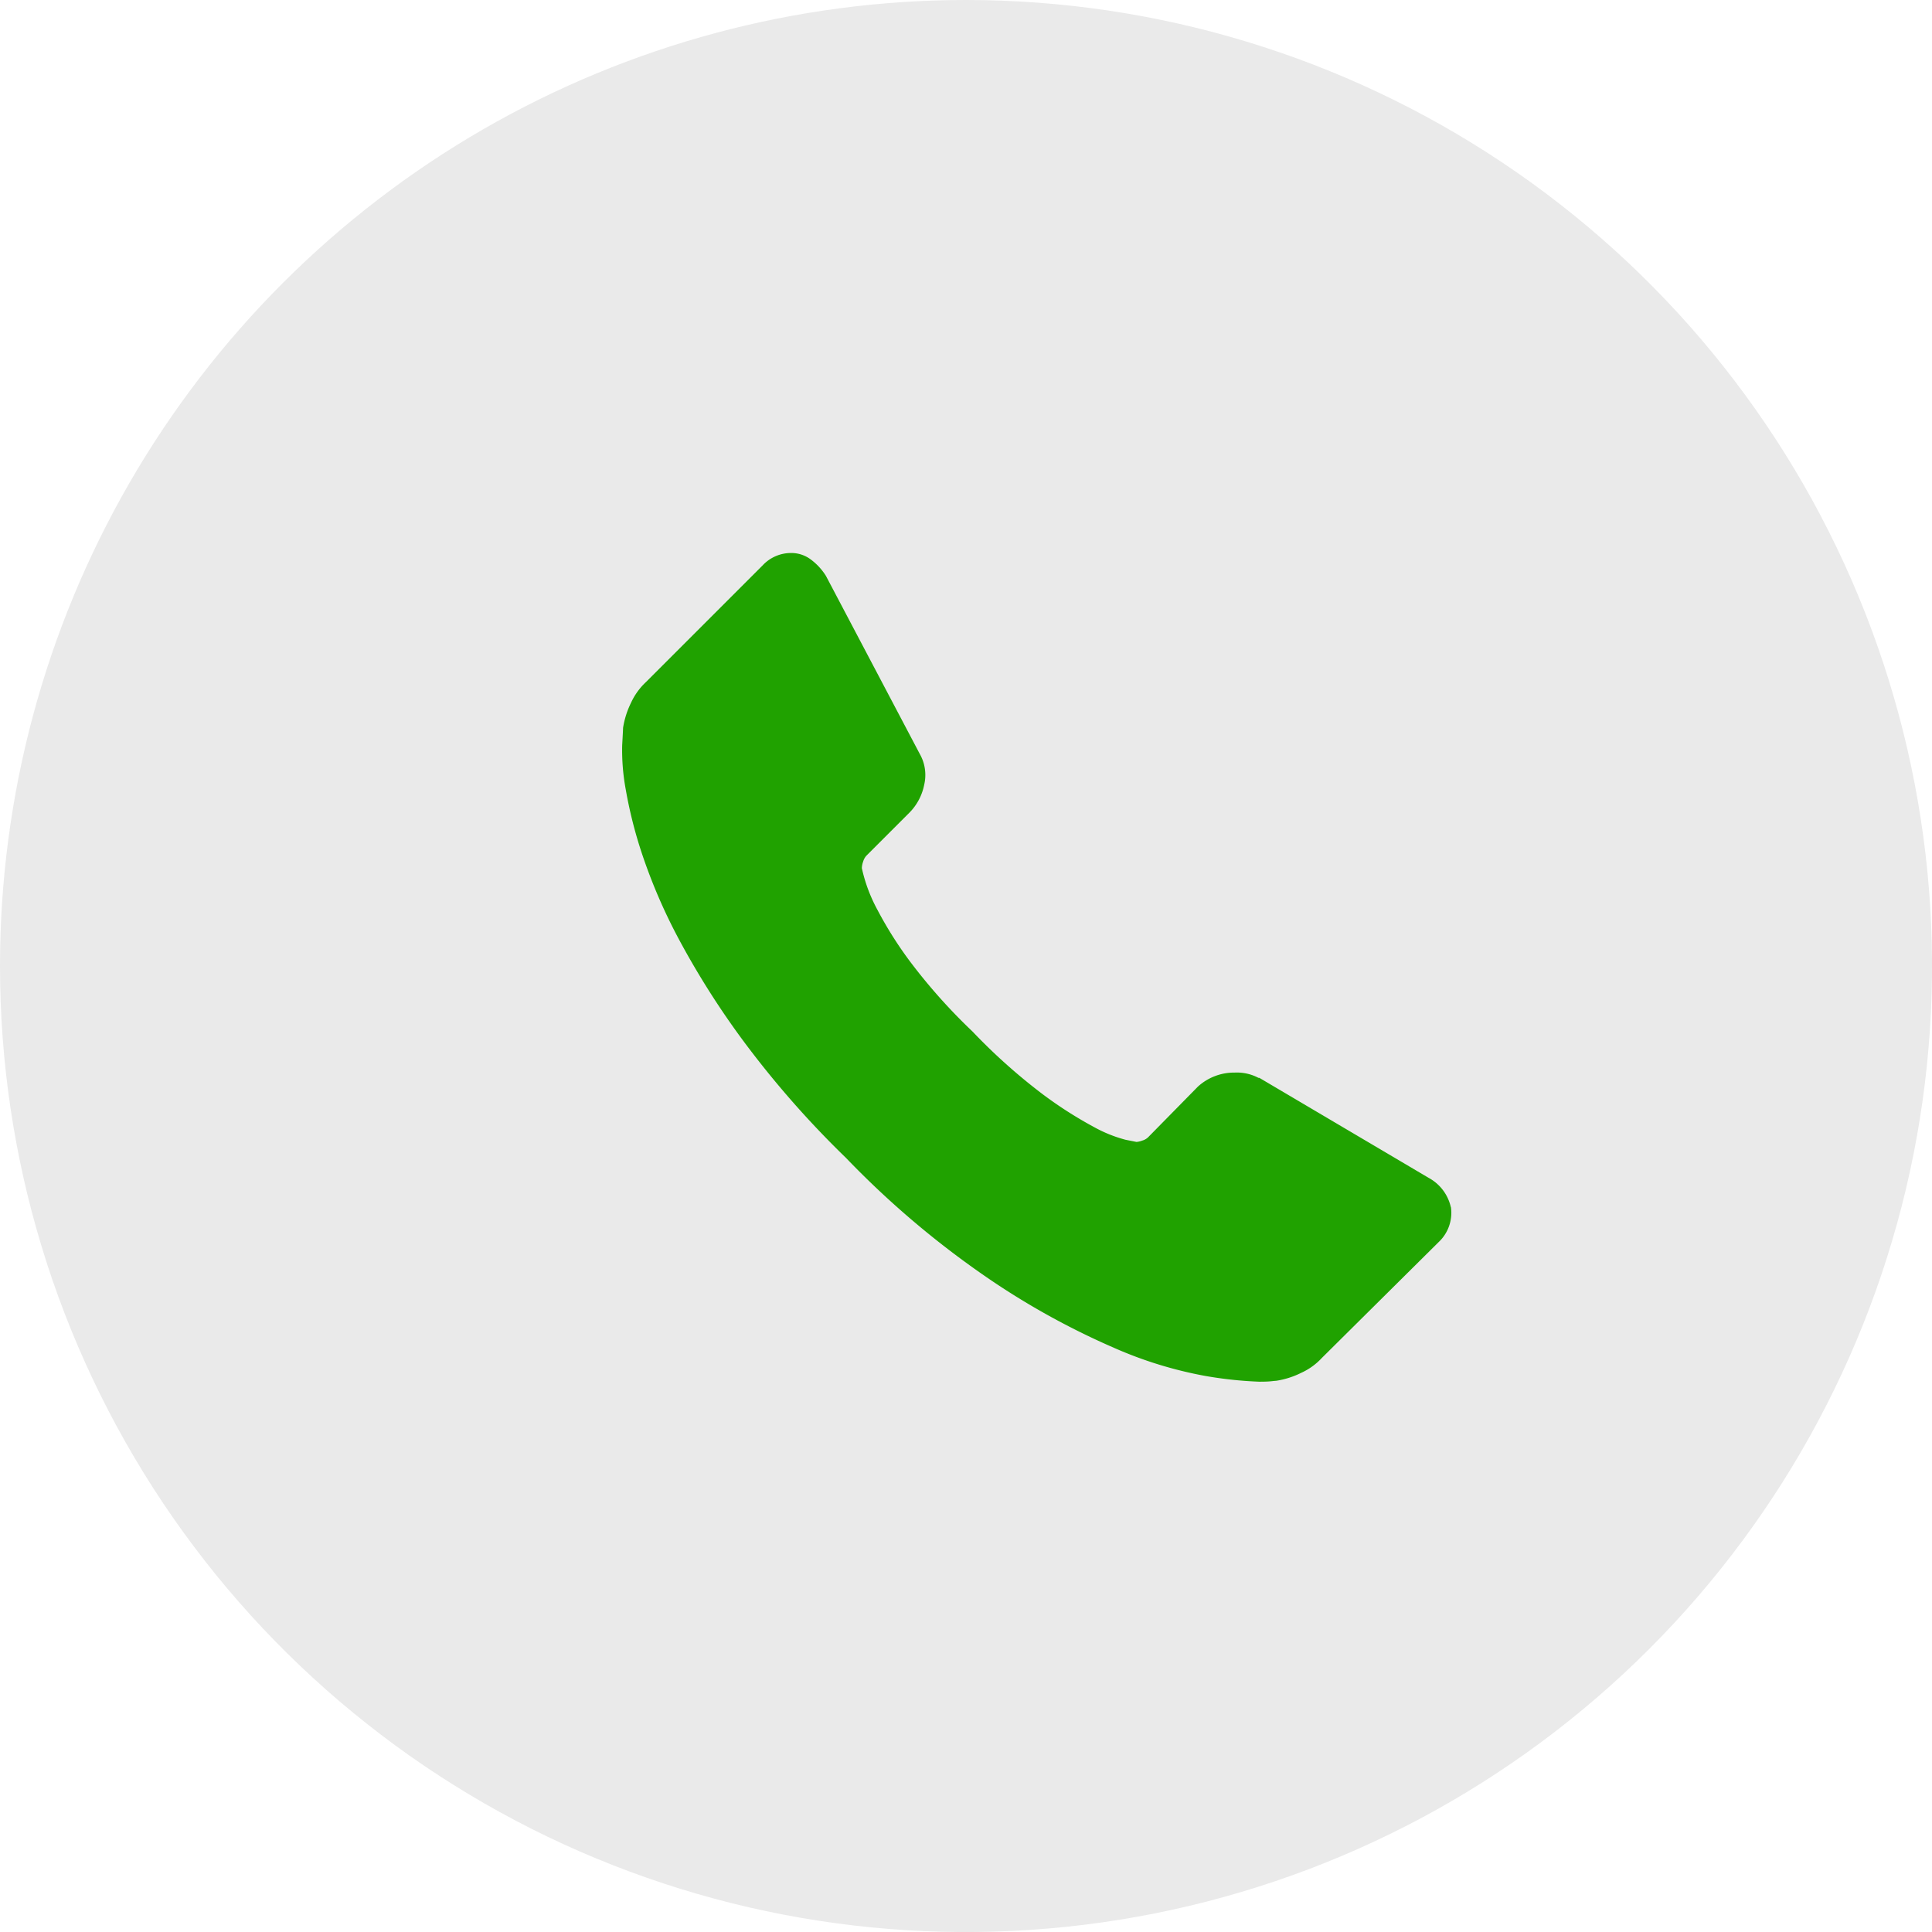 <svg id="Group_10171" data-name="Group 10171" xmlns="http://www.w3.org/2000/svg" xmlns:xlink="http://www.w3.org/1999/xlink" width="55.857" height="55.858" viewBox="0 0 55.857 55.858">
  <defs>
    <clipPath id="clip-path">
      <path id="Path_32" data-name="Path 32" d="M.125,28.054A27.929,27.929,0,1,0,28.053.125,27.927,27.927,0,0,0,.125,28.054" transform="translate(-0.125 -0.125)" fill="#eaeaea"/>
    </clipPath>
  </defs>
  <g id="Group_188" data-name="Group 188">
    <g id="Group_180" data-name="Group 180">
      <g id="Group_179" data-name="Group 179" clip-path="url(#clip-path)">
        <rect id="Rectangle_4414" data-name="Rectangle 4414" width="55.857" height="55.858" transform="translate(0 -0.001)" fill="#eaeaea"/>
      </g>
    </g>
  </g>
  <path id="Path_41" data-name="Path 41" d="M783.082,114.015a1.161,1.161,0,0,1-.355,1.015l-3.376,3.349a1.858,1.858,0,0,1-.6.432,2.449,2.449,0,0,1-.724.229c-.017,0-.068.005-.152.014s-.195.012-.331.012a11.562,11.562,0,0,1-1.56-.166,11.757,11.757,0,0,1-2.639-.812,21.961,21.961,0,0,1-3.54-1.942,26.282,26.282,0,0,1-4.214-3.552,27.858,27.858,0,0,1-2.943-3.349,24.069,24.069,0,0,1-1.879-2.957,15.971,15.971,0,0,1-1.066-2.462,12.889,12.889,0,0,1-.481-1.9,6.238,6.238,0,0,1-.1-1.256c.017-.305.026-.474.026-.508a2.511,2.511,0,0,1,.229-.723,1.9,1.9,0,0,1,.432-.6l3.375-3.375a1.12,1.12,0,0,1,.812-.357.939.939,0,0,1,.584.191,1.748,1.748,0,0,1,.432.469l2.716,5.153a1.231,1.231,0,0,1,.126.887,1.584,1.584,0,0,1-.432.812l-1.244,1.244a.444.444,0,0,0-.089.165.612.612,0,0,0-.038.189,4.571,4.571,0,0,0,.457,1.218,11.153,11.153,0,0,0,.938,1.484,16.383,16.383,0,0,0,1.8,2.018,16.852,16.852,0,0,0,2.03,1.815,11.843,11.843,0,0,0,1.484.95,3.976,3.976,0,0,0,.914.369l.317.063a.574.574,0,0,0,.164-.038.421.421,0,0,0,.165-.089l1.447-1.472a1.554,1.554,0,0,1,1.066-.406,1.333,1.333,0,0,1,.684.152h.026l4.9,2.894a1.281,1.281,0,0,1,.635.838" transform="translate(-741.134 -79.119)" fill="#20a200"/>
</svg>
